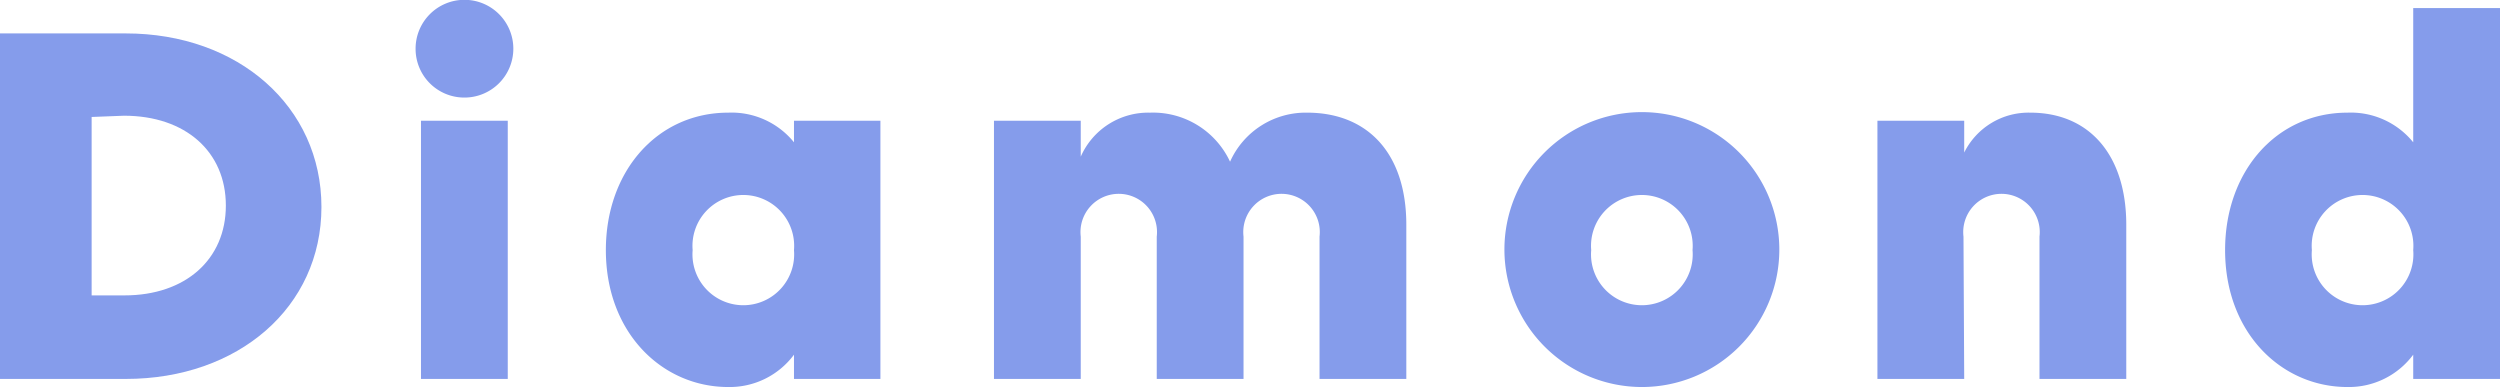 <svg xmlns="http://www.w3.org/2000/svg" viewBox="0 0 139.14 21.54"><defs><style>.cls-1{isolation:isolate;}.cls-2{fill:#859ceb;}</style></defs><g id="レイヤー_2" data-name="レイヤー 2"><g id="レイヤー_1-2" data-name="レイヤー 1"><g id="Diamond" class="cls-1"><g class="cls-1"><path class="cls-2" d="M0,1.86H7c6.27,0,10.89,4.08,10.89,9.66S13.26,21.09,7,21.09H0ZM5.1,6.51v9.93H6.93c3.39,0,5.64-2,5.64-5s-2.25-5-5.67-5Z"/><path class="cls-2" d="M23.13,2.73a2.72,2.72,0,1,1,2.7,2.7A2.71,2.71,0,0,1,23.13,2.73Zm5.13,18.36H23.43V6.72h4.83Z"/><path class="cls-2" d="M44.19,19.74a4.46,4.46,0,0,1-3.66,1.8c-3.66,0-6.81-3-6.81-7.62,0-4.41,2.88-7.65,6.81-7.65a4.47,4.47,0,0,1,3.66,1.65V6.72H49V21.09H44.19Zm0-5.82a2.83,2.83,0,1,0-5.64,0,2.83,2.83,0,1,0,5.64,0Z"/><path class="cls-2" d="M60.15,21.09H55.32V6.72h4.83v2A4.1,4.1,0,0,1,64,6.27,4.73,4.73,0,0,1,68.46,9a4.61,4.61,0,0,1,4.29-2.73c3.33,0,5.52,2.22,5.52,6.24v8.58H73.44V13.17a2.13,2.13,0,1,0-4.23,0v7.92H64.38V13.17a2.13,2.13,0,1,0-4.23,0Z"/><path class="cls-2" d="M83.73,13.92a7.65,7.65,0,1,1,7.65,7.62A7.66,7.66,0,0,1,83.73,13.92Zm10.47,0a2.83,2.83,0,1,0-5.64,0,2.83,2.83,0,1,0,5.64,0Z"/><path class="cls-2" d="M109.32,21.09h-4.83V6.72h4.83V8.49A4,4,0,0,1,113,6.27c3.27,0,5.34,2.34,5.34,6.24v8.58h-4.83V13.17a2.13,2.13,0,1,0-4.23,0Z"/><path class="cls-2" d="M139.14.45V21.09h-4.83V19.74a4.46,4.46,0,0,1-3.66,1.8c-3.66,0-6.81-3-6.81-7.62,0-4.41,2.88-7.65,6.81-7.65a4.47,4.47,0,0,1,3.66,1.65V.45Zm-4.83,13.47a2.83,2.83,0,1,0-5.64,0,2.83,2.83,0,1,0,5.64,0Z"/></g></g></g></g></svg>